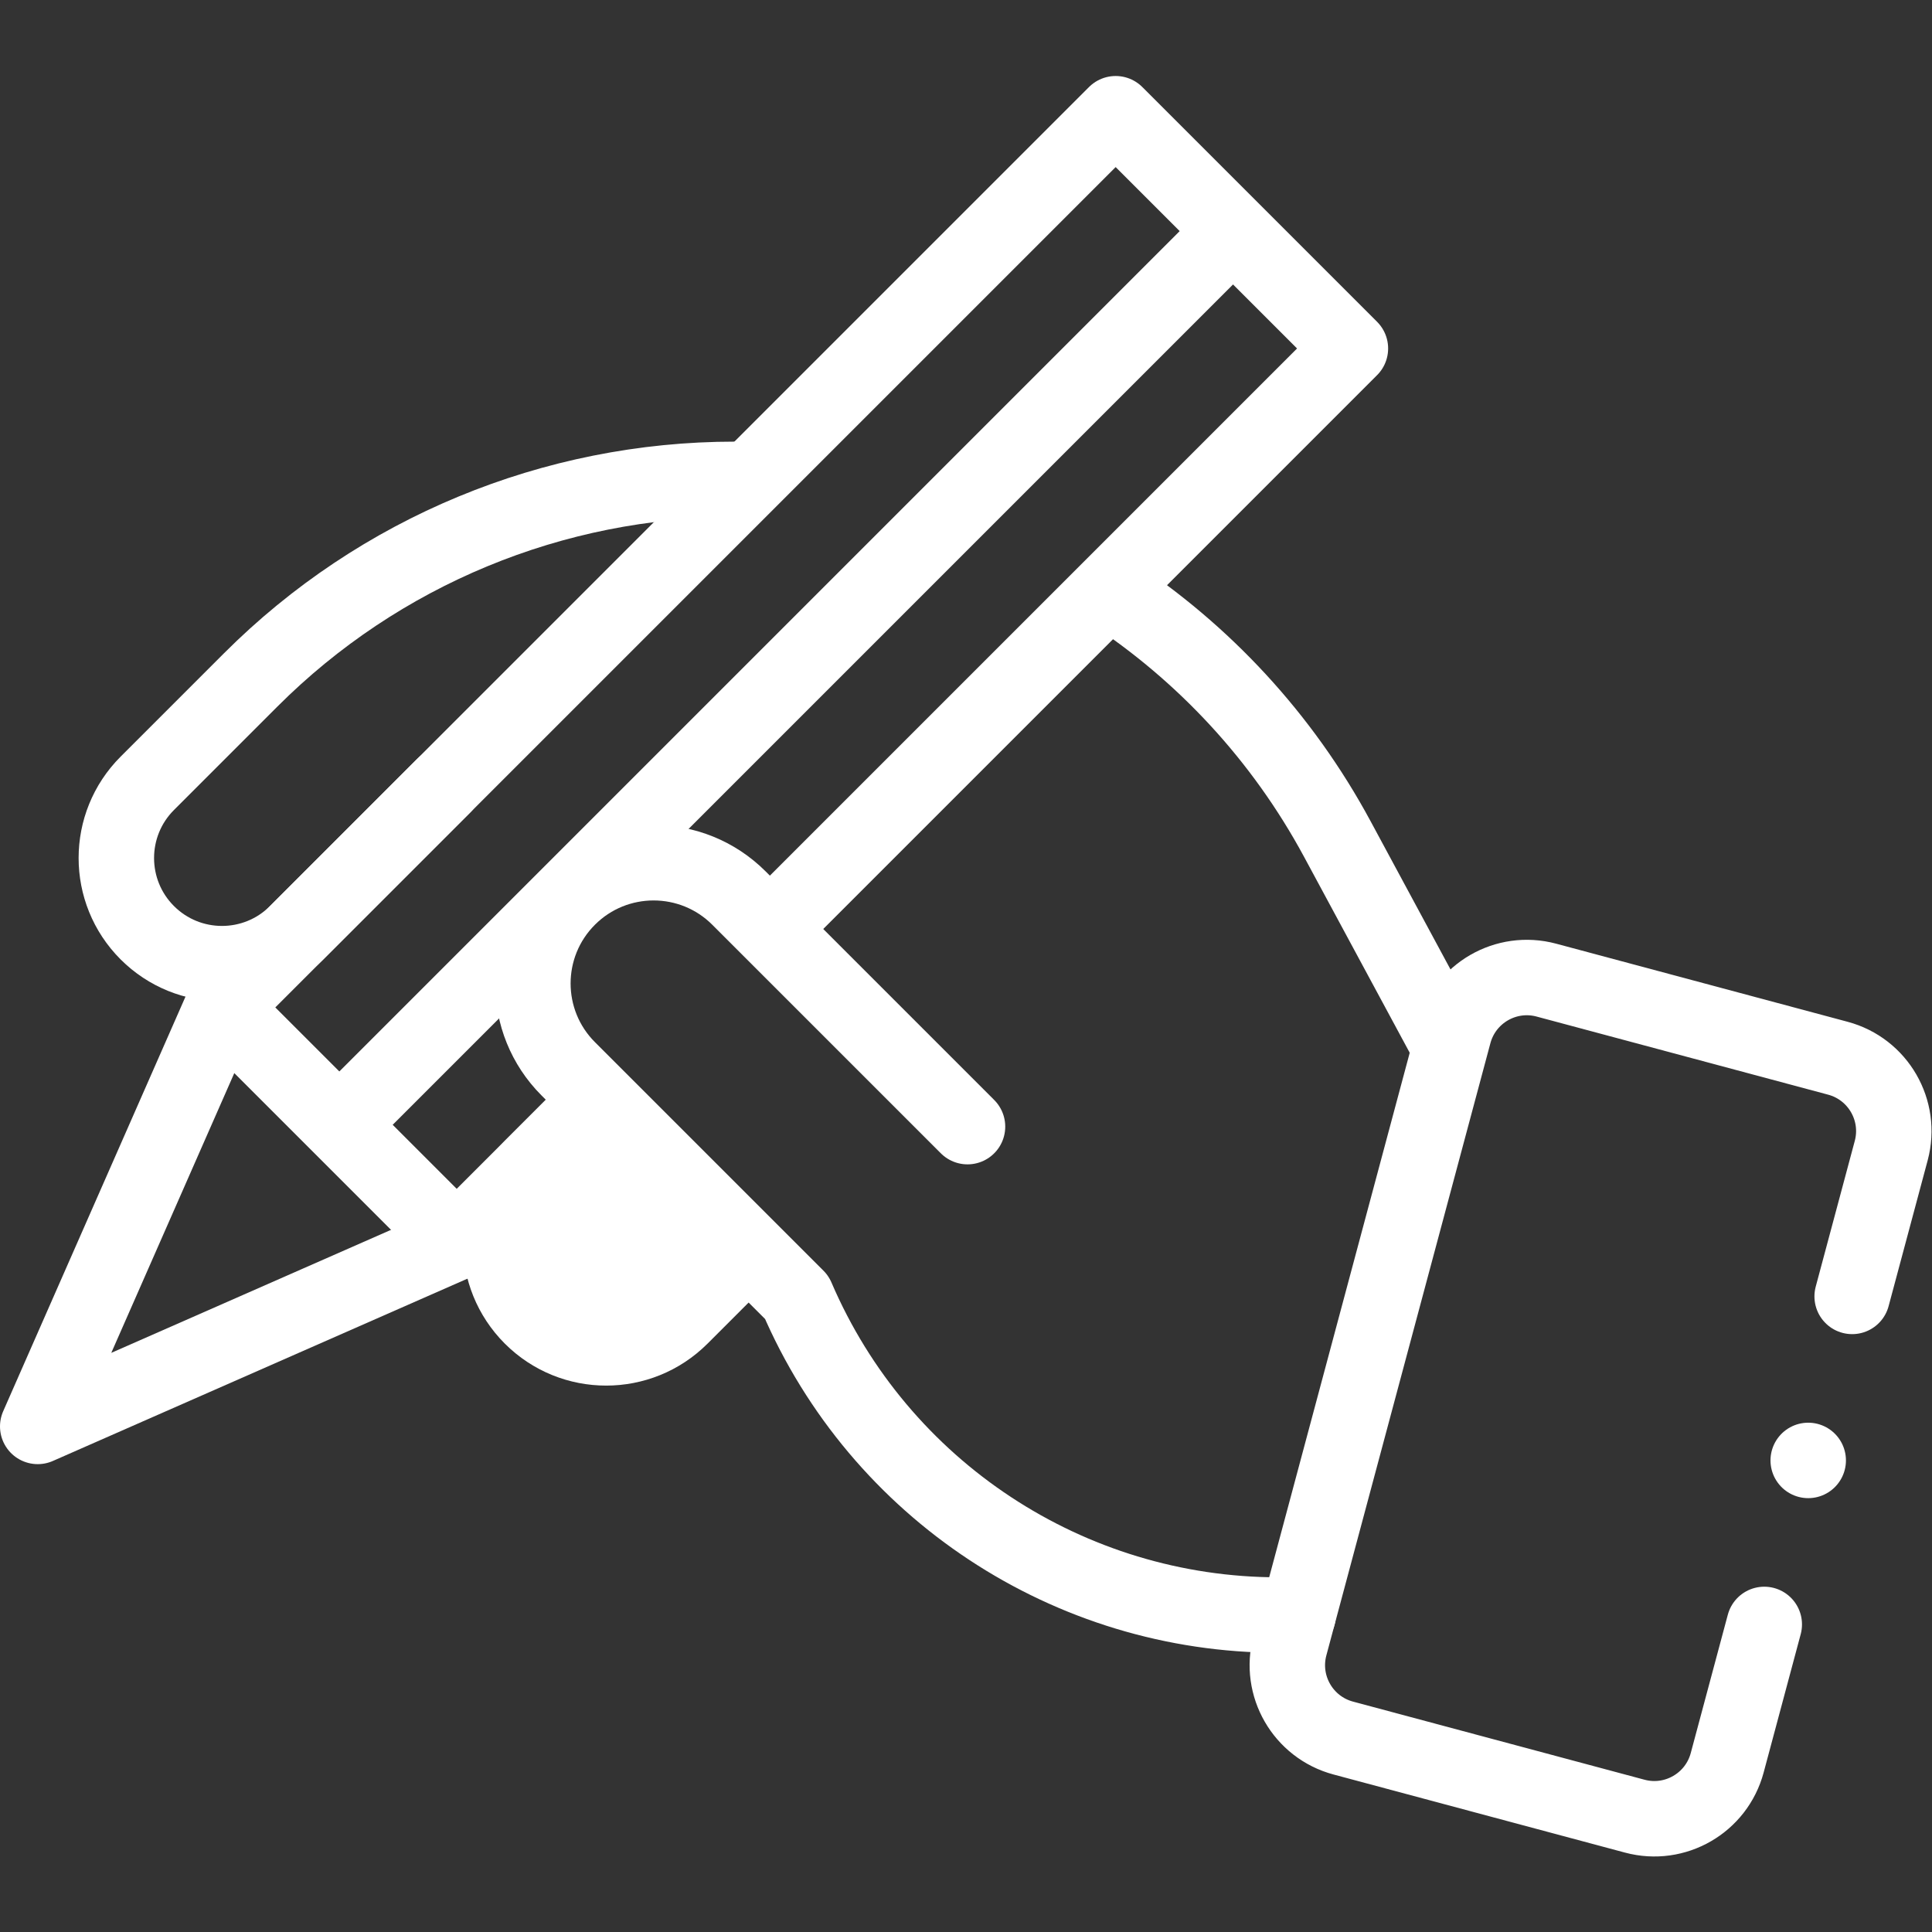 <?xml version="1.0" encoding="UTF-8" standalone="no"?>
<!-- Created with Inkscape (http://www.inkscape.org/) -->

<svg
   version="1.1"
   id="svg3678"
   xml:space="preserve"
   width="682.667"
   height="682.667"
   viewBox="0 0 682.667 682.667"
   xmlns="http://www.w3.org/2000/svg"
   xmlns:svg="http://www.w3.org/2000/svg"><rect x="0" y="0" width="682.667" height="682.667" fill="#333333" stroke="none"/><defs
     id="defs3682"><clipPath
       clipPathUnits="userSpaceOnUse"
       id="clipPath3692"><path
         d="M 0,512 H 512 V 0 H 0 Z"
         id="path3690" /></clipPath></defs><g
     id="g3684"
     transform="matrix(1.333,0,0,-1.333,0,682.667)"><g
       id="g3686"><g
         id="g3688"
         clip-path="url(#clipPath3692)"><g
           id="g3694"
           transform="translate(196.411,178.965)"><path
             d="m 0,0 -15.926,-15.926 c -10.935,-10.935 -28.664,-10.935 -39.598,0 v 0 c -10.935,10.934 -10.935,28.663 0,39.598 l 14.881,14.881"
             style="fill:#fff;stroke:#fff;stroke-width:20;stroke-linecap:round;stroke-linejoin:round;stroke-miterlimit:10;stroke-dasharray:none;stroke-opacity:1"
             id="path3696" /></g><g
           id="g3698"
           transform="translate(294.185,355.41)"><path
             d="m 0,0 c 24.817,-16.25 45.711,-38.616 60.303,-65.677 l 29.512,-54.731"
             style="fill:none;stroke:#fff;stroke-width:20;stroke-linecap:round;stroke-linejoin:round;stroke-miterlimit:10;stroke-dasharray:none;stroke-opacity:1"
             id="path3700" /></g><g
           id="g3702"
           transform="translate(117.574,303.821)"><path
             d="m 0,0 -38.936,-38.936 c -10.935,-10.935 -28.663,-10.935 -39.598,0 v 0 c -10.935,10.935 -10.935,28.663 0,39.598 l 27.435,27.435 c 34.028,34.028 80.18,53.145 128.303,53.145 h 0.001 c 1.2,0 2.399,-0.012 3.596,-0.035"
             style="fill:none;stroke:#fff;stroke-width:20;stroke-linecap:round;stroke-linejoin:round;stroke-miterlimit:10;stroke-dasharray:none;stroke-opacity:1"
             id="path3704" /></g><g
           id="g3706"
           transform="translate(204.853,266.647)"><path
             d="m 0,0 153.109,153.109 -62.225,62.226 -236.899,-236.899 -48.838,-111.064 111.064,48.839 36.164,36.164"
             style="fill:none;stroke:#fff;stroke-width:20;stroke-linecap:round;stroke-linejoin:round;stroke-miterlimit:10;stroke-dasharray:none;stroke-opacity:1"
             id="path3708" /></g><g
           id="g3710"
           transform="translate(322.33,446.348)"><path
             d="M 0,0 -228.83,-228.83"
             style="fill:none;stroke:#fff;stroke-width:20;stroke-linecap:round;stroke-linejoin:round;stroke-miterlimit:10;stroke-dasharray:none;stroke-opacity:1"
             id="path3712" /></g><g
           id="g3714"
           transform="translate(467.667,81.531)"><path
             d="m 0,0 -9.829,-36.684 c -2.859,-10.669 -13.826,-17.001 -24.495,-14.142 l -77.274,20.706 c -10.67,2.859 -17.001,13.825 -14.142,24.495 l 43.481,162.275 c 2.859,10.669 13.826,17.001 24.495,14.142 L 19.51,150.087 c 10.669,-2.859 17.001,-13.826 14.142,-24.495 L 23.298,86.95"
             style="fill:none;stroke:#fff;stroke-width:20;stroke-linecap:round;stroke-linejoin:round;stroke-miterlimit:10;stroke-dasharray:none;stroke-opacity:1"
             id="path3716" /></g><g
           id="g3718"
           transform="translate(256.466,213.484)"><path
             d="m 0,0 -60.583,60.583 c -12.497,12.497 -32.758,12.497 -45.255,0 v 0 c -12.497,-12.497 -12.497,-32.758 0,-45.255 l 60.583,-60.583 v 0 c 21.916,-51.09 72.162,-84.21 127.754,-84.21 h 5.136"
             style="fill:none;stroke:#fff;stroke-width:20;stroke-linecap:round;stroke-linejoin:round;stroke-miterlimit:10;stroke-dasharray:none;stroke-opacity:1"
             id="path3720" /></g><g
           id="g3722"
           transform="translate(479.316,125.005)"><path
             d="M 0,0 V 0"
             style="fill:none;stroke:#fff;stroke-width:20;stroke-linecap:round;stroke-linejoin:round;stroke-miterlimit:10;stroke-dasharray:none;stroke-opacity:1"
             id="path3724" /></g><g
           id="g3726"
           transform="translate(58.839,245.083)"><path
             d="M 0,0 62.225,-62.225"
             style="fill:none;stroke:#fff;stroke-width:20;stroke-linecap:round;stroke-linejoin:round;stroke-miterlimit:10;stroke-dasharray:none;stroke-opacity:1"
             id="path3728" /></g></g></g></g></svg>
